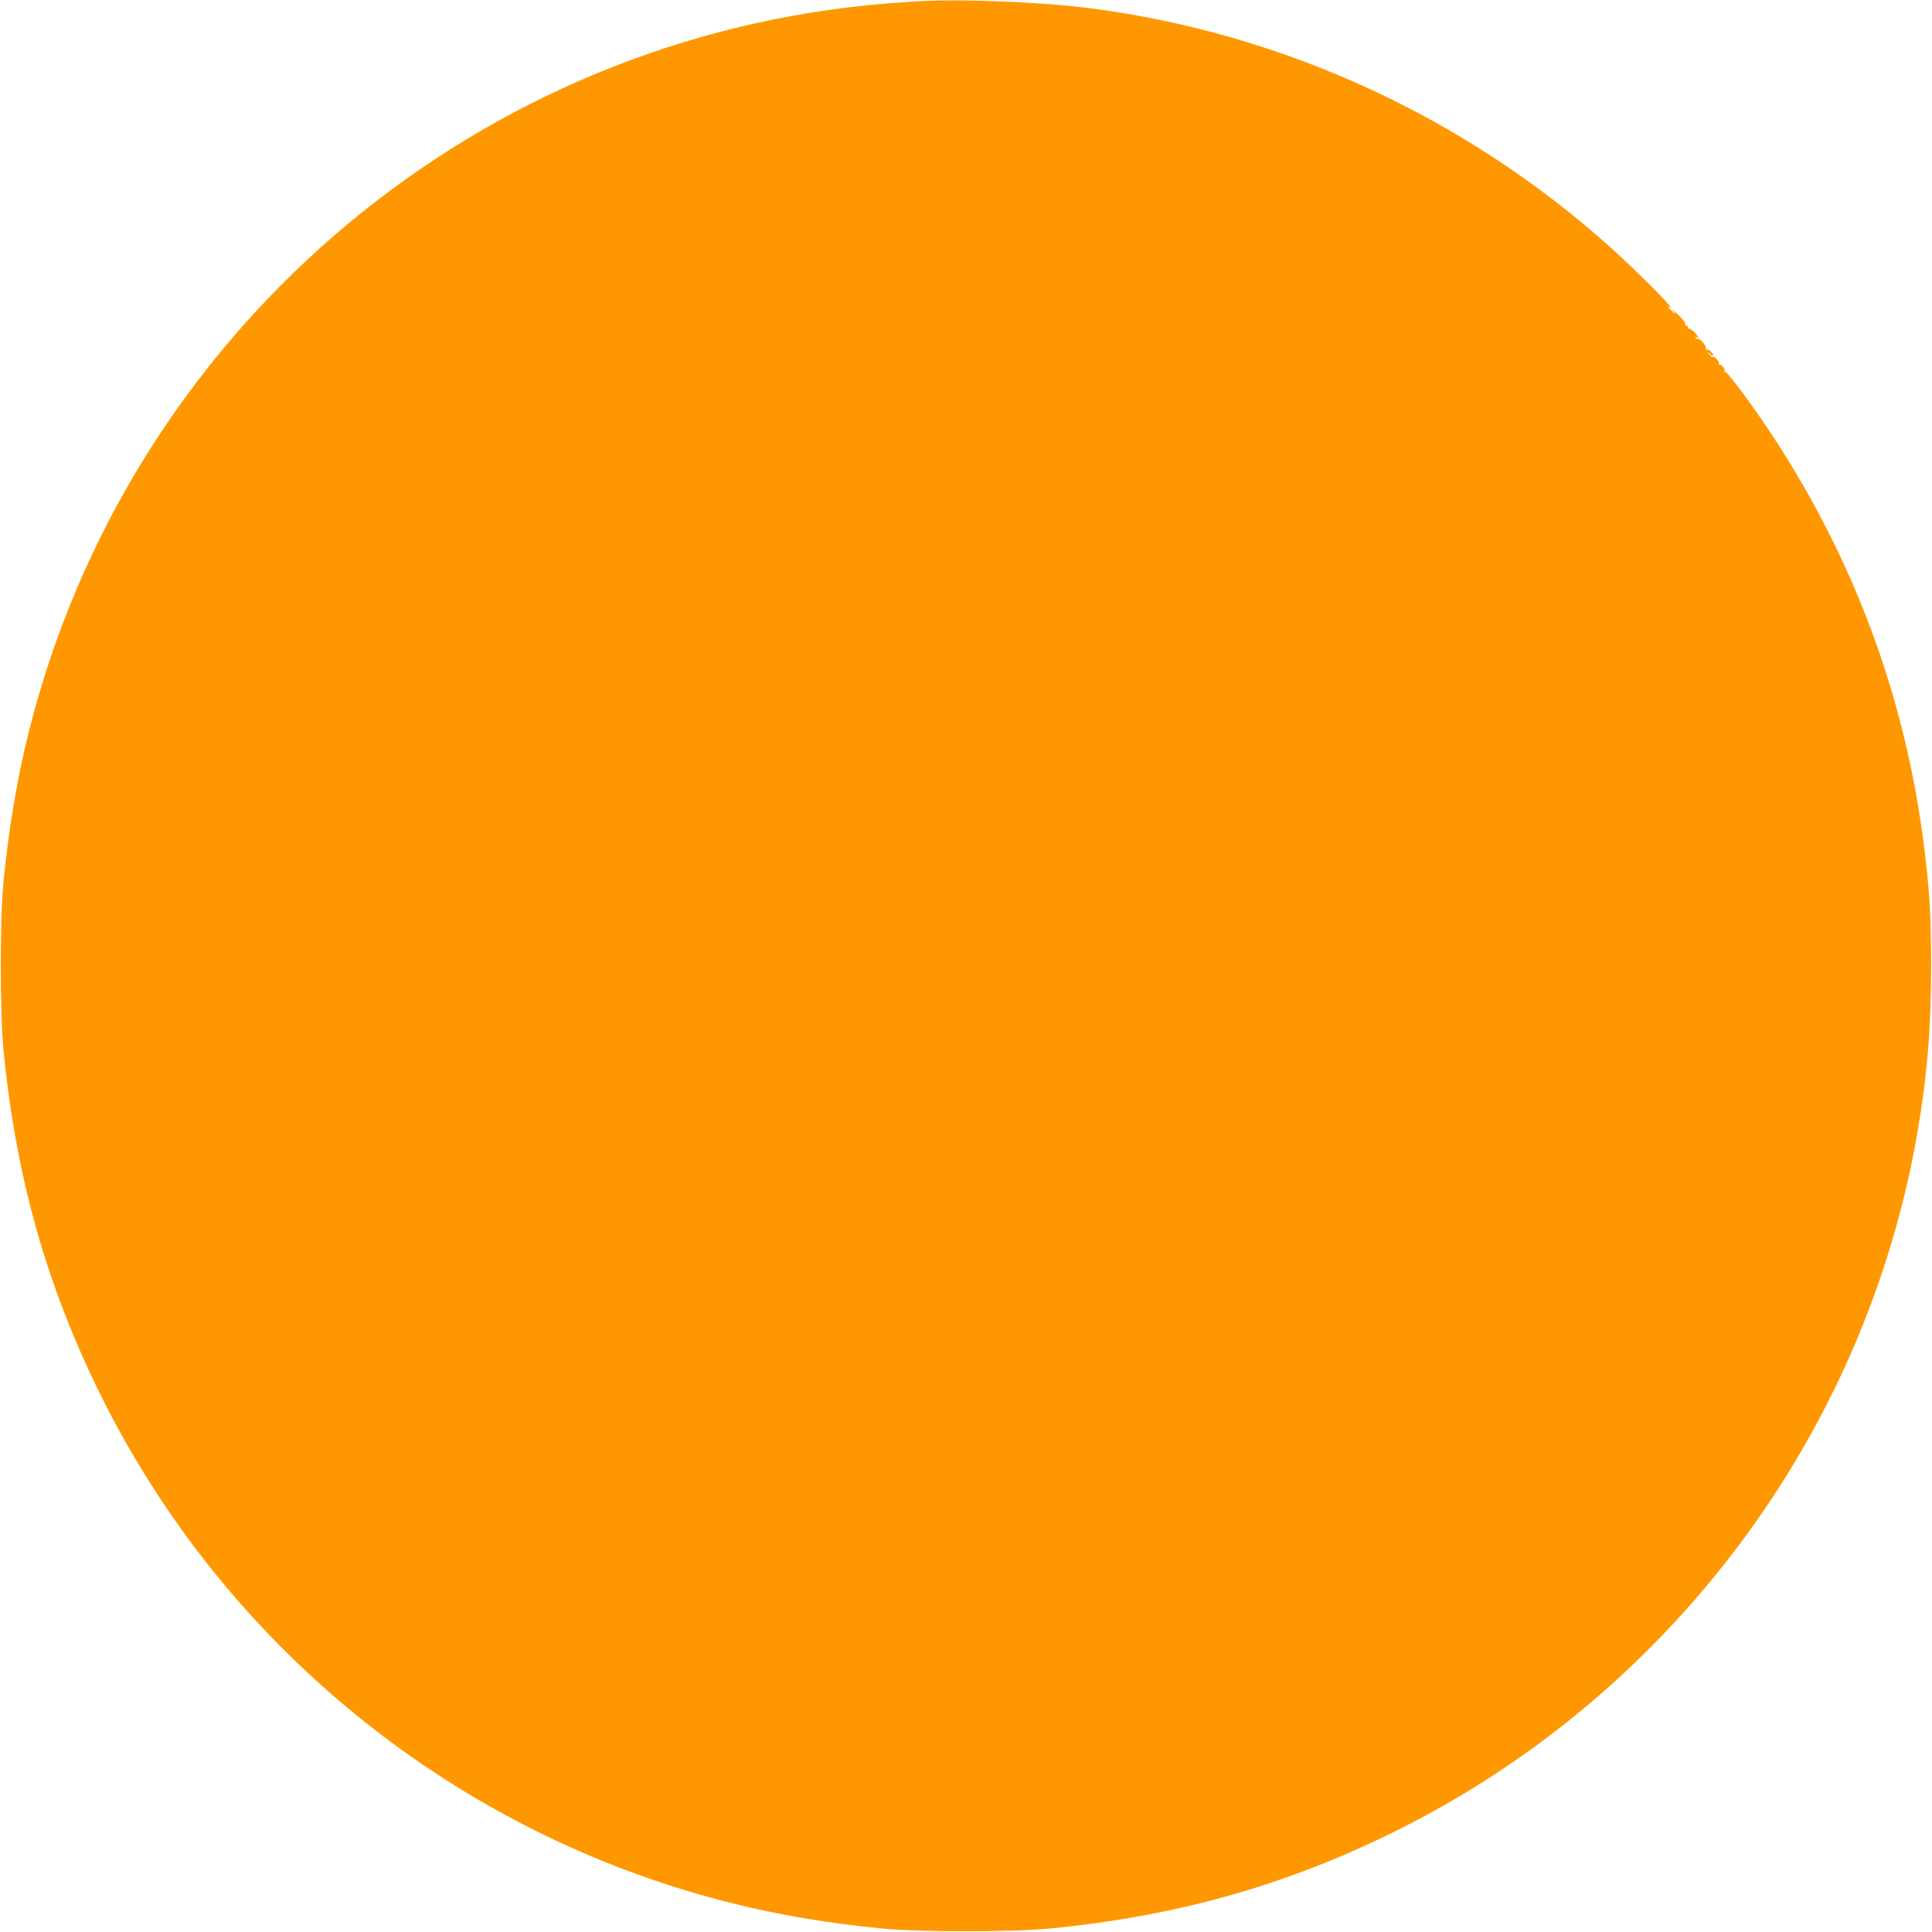 <?xml version="1.0" standalone="no"?>
<!DOCTYPE svg PUBLIC "-//W3C//DTD SVG 20010904//EN"
 "http://www.w3.org/TR/2001/REC-SVG-20010904/DTD/svg10.dtd">
<svg version="1.0" xmlns="http://www.w3.org/2000/svg"
 width="1280pt" height="1280pt" viewBox="0 0 1280 1280"
 preserveAspectRatio="xMidYMid meet">
<g transform="translate(0,1280) scale(0.1,-0.1)"
fill="#ff9800" stroke="none">
<path d="M6051 12790 c-80 -5 -217 -16 -305 -25 -2673 -270 -4901 -2200 -5555
-4813 -77 -306 -134 -645 -168 -997 -24 -252 -24 -858 0 -1110 81 -834 282
-1553 638 -2276 830 -1684 2364 -2922 4187 -3378 306 -77 645 -134 997 -168
252 -24 858 -24 1110 0 834 81 1553 282 2276 638 1830 902 3128 2636 3473
4639 64 375 90 685 90 1095 0 331 -10 503 -45 785 -122 985 -458 1899 -1004
2731 -135 205 -303 431 -315 424 -5 -3 -7 0 -4 8 4 12 -20 42 -35 42 -3 0 -5
4 -3 9 4 11 -29 47 -38 41 -4 -2 -16 5 -26 18 l-19 22 23 -19 c12 -11 22 -15
22 -9 0 16 -36 44 -45 36 -4 -5 -5 -3 -2 4 8 13 -41 76 -53 68 -5 -3 -12 0
-16 6 -4 8 -3 9 4 5 23 -14 12 10 -16 37 -16 15 -32 24 -36 20 -4 -5 -6 -1 -4
7 2 8 -2 14 -9 13 -7 -2 -10 3 -7 10 2 7 -19 35 -48 62 -29 28 -44 40 -34 28
29 -35 14 -27 -20 9 -16 18 -21 26 -11 19 93 -71 -186 213 -383 390 -961 863
-2169 1419 -3445 1584 -333 43 -863 64 -1174 45z"/>
</g>
</svg>
